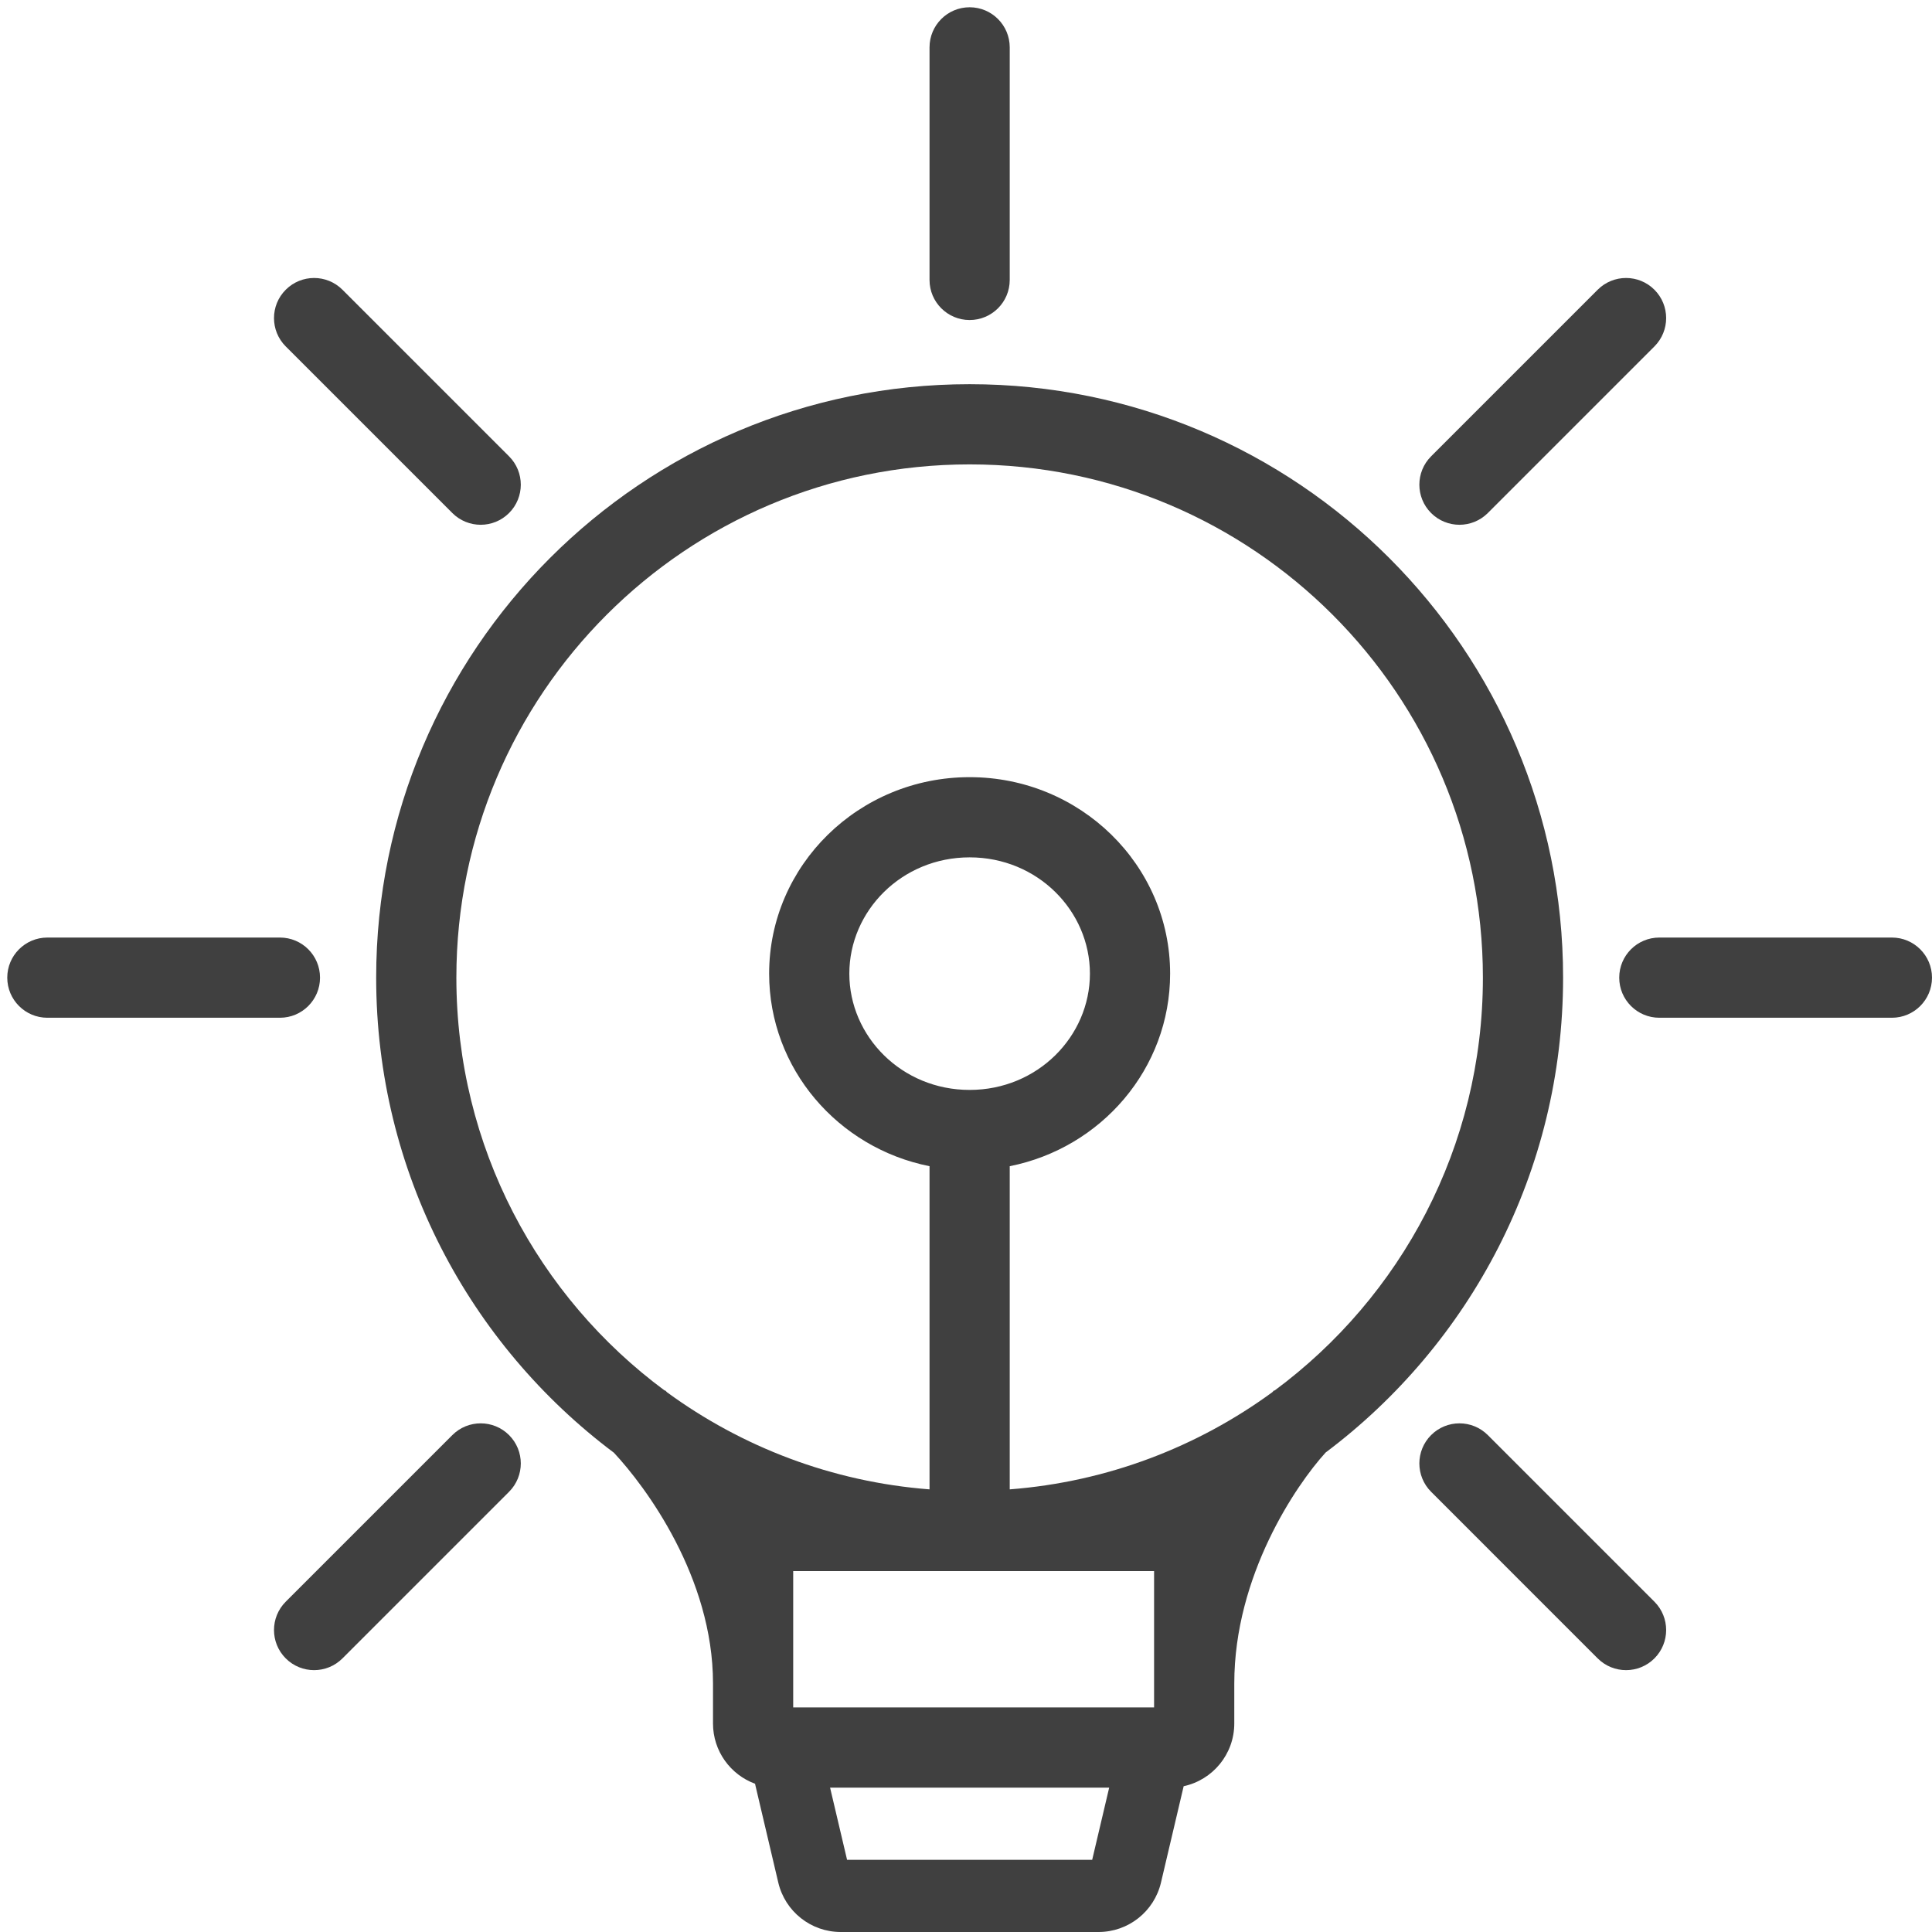 <svg width="266" height="266" viewBox="0 0 266 266" fill="none" xmlns="http://www.w3.org/2000/svg">
<path d="M133.5 1C130.451 1 127.979 3.472 127.979 6.521V38.542C127.979 41.591 130.451 44.062 133.5 44.062C136.549 44.062 139.021 41.591 139.021 38.542V6.521C139.021 3.472 136.549 1 133.5 1Z" fill="#404040"/>
<path d="M204.844 70.635C202.688 72.791 199.192 72.791 197.036 70.635C194.88 68.479 194.88 64.984 197.036 62.828L219.973 39.89C222.129 37.734 225.625 37.734 227.781 39.89C229.937 42.046 229.937 45.542 227.781 47.698L204.844 70.635Z" fill="#404040"/>
<path fill-rule="evenodd" clip-rule="evenodd" d="M84.525 200.014C88.886 204.679 98.167 217.146 98.167 231.771L98.167 237.292C98.167 241.102 100.579 244.348 103.959 245.588C103.968 245.634 103.978 245.681 103.987 245.728C104.002 245.799 104.018 245.87 104.035 245.941L107.154 259.191C108.093 263.18 111.653 266 115.752 266H151.248C155.347 266 158.907 263.18 159.846 259.191L162.968 245.928C166.951 245.072 169.937 241.531 169.937 237.292L169.938 231.771C169.938 216.955 178.433 204.467 182.514 199.985C202.366 185.079 215.208 161.341 215.208 134.604C215.208 89.478 178.626 52.896 133.5 52.896C88.374 52.896 51.792 89.478 51.792 134.604C51.792 161.358 64.65 185.109 84.525 200.014ZM175.162 191.69C164.873 199.211 152.475 204.019 139.021 205.058V160.563C151.621 158.057 161.104 147.14 161.104 134.052C161.104 119.112 148.745 107 133.5 107C118.255 107 105.896 119.112 105.896 134.052C105.896 147.14 115.379 158.057 127.979 160.563V205.058C114.526 204.019 102.129 199.212 91.841 191.692C91.749 191.598 91.659 191.507 91.572 191.421L91.53 191.463C74.121 178.592 62.833 157.916 62.833 134.604C62.833 95.576 94.472 63.938 133.5 63.938C172.528 63.938 204.167 95.576 204.167 134.604C204.167 157.916 192.879 178.592 175.47 191.463L175.428 191.421C175.341 191.507 175.253 191.597 175.162 191.69ZM114.287 246.125H152.713L150.373 256.062H116.626L114.287 246.125ZM158.896 235.083V216.312H109.208V235.083H158.896ZM150.062 134.052C150.062 142.685 142.859 150.062 133.5 150.062C124.141 150.062 116.937 142.685 116.937 134.052C116.937 125.419 124.141 118.042 133.5 118.042C142.859 118.042 150.062 125.419 150.062 134.052Z" fill="#404040"/>
<path d="M204.844 197.585C202.688 195.429 199.192 195.429 197.036 197.585C194.88 199.741 194.88 203.236 197.036 205.392L219.973 228.33C222.129 230.486 225.625 230.486 227.781 228.33C229.937 226.174 229.937 222.678 227.781 220.522L204.844 197.585Z" fill="#404040"/>
<path d="M70.087 197.585C67.931 195.429 64.435 195.429 62.279 197.585L39.342 220.522C37.185 222.678 37.185 226.174 39.342 228.33C41.498 230.486 44.993 230.486 47.149 228.33L70.087 205.392C72.243 203.236 72.243 199.741 70.087 197.585Z" fill="#404040"/>
<path d="M222.937 134.604C222.937 137.653 225.409 140.125 228.458 140.125H260.479C263.528 140.125 266 137.653 266 134.604C266 131.555 263.528 129.083 260.479 129.083H228.458C225.409 129.083 222.937 131.555 222.937 134.604Z" fill="#404040"/>
<path d="M6.521 140.125C3.472 140.125 1 137.653 1 134.604C1 131.555 3.472 129.083 6.521 129.083H38.542C41.591 129.083 44.062 131.555 44.062 134.604C44.062 137.653 41.591 140.125 38.542 140.125H6.521Z" fill="#404040"/>
<path d="M62.279 70.635C64.435 72.791 67.931 72.791 70.087 70.635C72.243 68.479 72.243 64.984 70.087 62.828L47.149 39.89C44.993 37.734 41.498 37.734 39.342 39.89C37.185 42.046 37.185 45.542 39.342 47.698L62.279 70.635Z" fill="#404040"/>
</svg>

